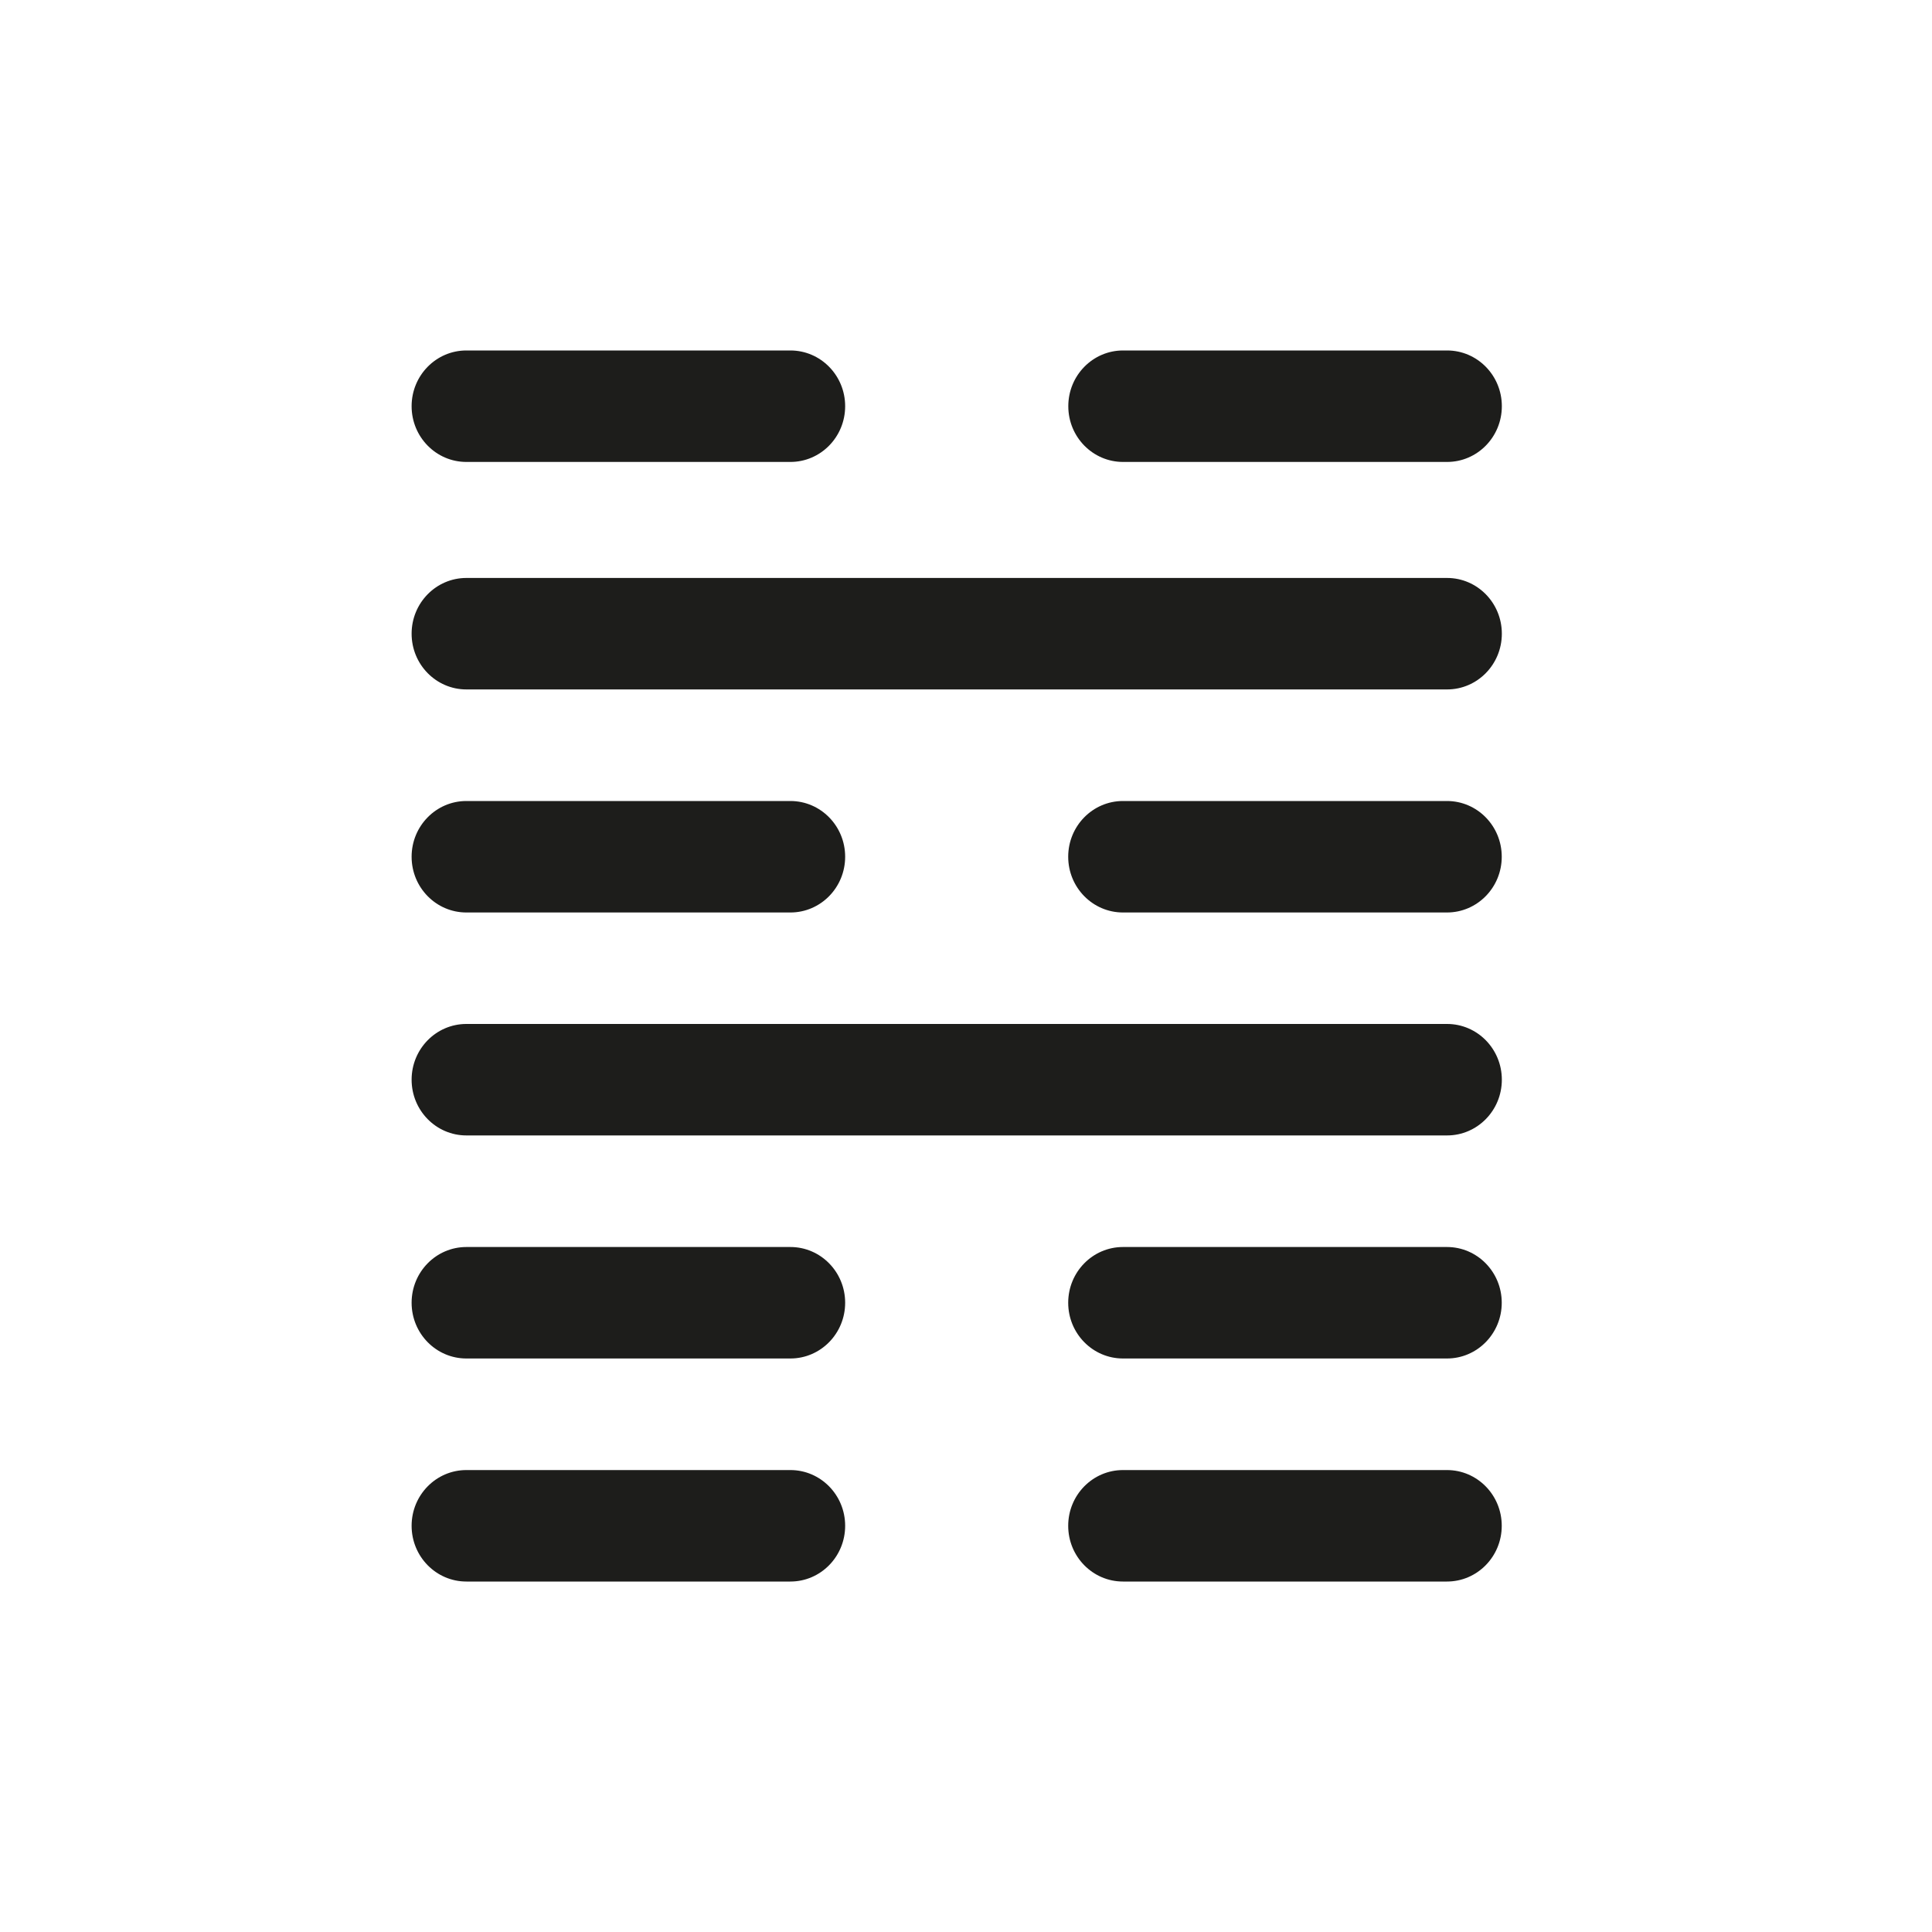 <svg xmlns="http://www.w3.org/2000/svg" id="Capa_1" viewBox="0 0 200 200"><defs><style>.cls-1{fill:#1d1d1b;}</style></defs><path class="cls-1" d="M48.28,47.82h33.54c3.13,0,5.67-2.58,5.67-5.77s-2.54-5.77-5.67-5.77H48.28c-3.13,0-5.67,2.58-5.67,5.77s2.54,5.77,5.67,5.77Z"></path><path class="cls-1" d="M116.26,47.82h33.54c3.13,0,5.67-2.58,5.67-5.77s-2.54-5.77-5.67-5.77h-33.54c-3.13,0-5.67,2.58-5.67,5.77s2.54,5.77,5.67,5.77Z"></path><path class="cls-1" d="M149.79,59.83H48.28c-3.13,0-5.67,2.58-5.67,5.77s2.54,5.77,5.67,5.77h101.52c3.13,0,5.67-2.58,5.67-5.77s-2.54-5.77-5.67-5.77Z"></path><path class="cls-1" d="M48.28,94.46h33.54c3.13,0,5.67-2.58,5.67-5.77s-2.54-5.77-5.67-5.77H48.28c-3.13,0-5.67,2.58-5.67,5.77s2.54,5.77,5.67,5.77Z"></path><path class="cls-1" d="M149.79,82.92h-33.54c-3.13,0-5.67,2.58-5.67,5.77s2.54,5.77,5.67,5.77h33.54c3.13,0,5.67-2.58,5.67-5.77s-2.54-5.77-5.67-5.77Z"></path><path class="cls-1" d="M149.79,106H48.28c-3.13,0-5.67,2.58-5.67,5.77s2.54,5.77,5.67,5.77h101.52c3.13,0,5.67-2.58,5.67-5.77s-2.54-5.77-5.67-5.77Z"></path><path class="cls-1" d="M81.81,129.09H48.28c-3.13,0-5.67,2.58-5.67,5.77s2.54,5.77,5.67,5.77h33.54c3.13,0,5.67-2.58,5.67-5.77s-2.54-5.77-5.67-5.77Z"></path><path class="cls-1" d="M149.79,129.09h-33.54c-3.13,0-5.67,2.58-5.67,5.77s2.54,5.77,5.67,5.77h33.54c3.13,0,5.67-2.58,5.67-5.77s-2.54-5.77-5.67-5.77Z"></path><path class="cls-1" d="M81.81,152.18H48.28c-3.13,0-5.67,2.58-5.67,5.77s2.54,5.77,5.67,5.77h33.54c3.13,0,5.67-2.58,5.67-5.77s-2.54-5.77-5.67-5.77Z"></path><path class="cls-1" d="M149.79,152.18h-33.54c-3.13,0-5.67,2.58-5.67,5.77s2.54,5.77,5.67,5.77h33.54c3.13,0,5.67-2.58,5.67-5.77s-2.54-5.77-5.67-5.77Z"></path></svg>